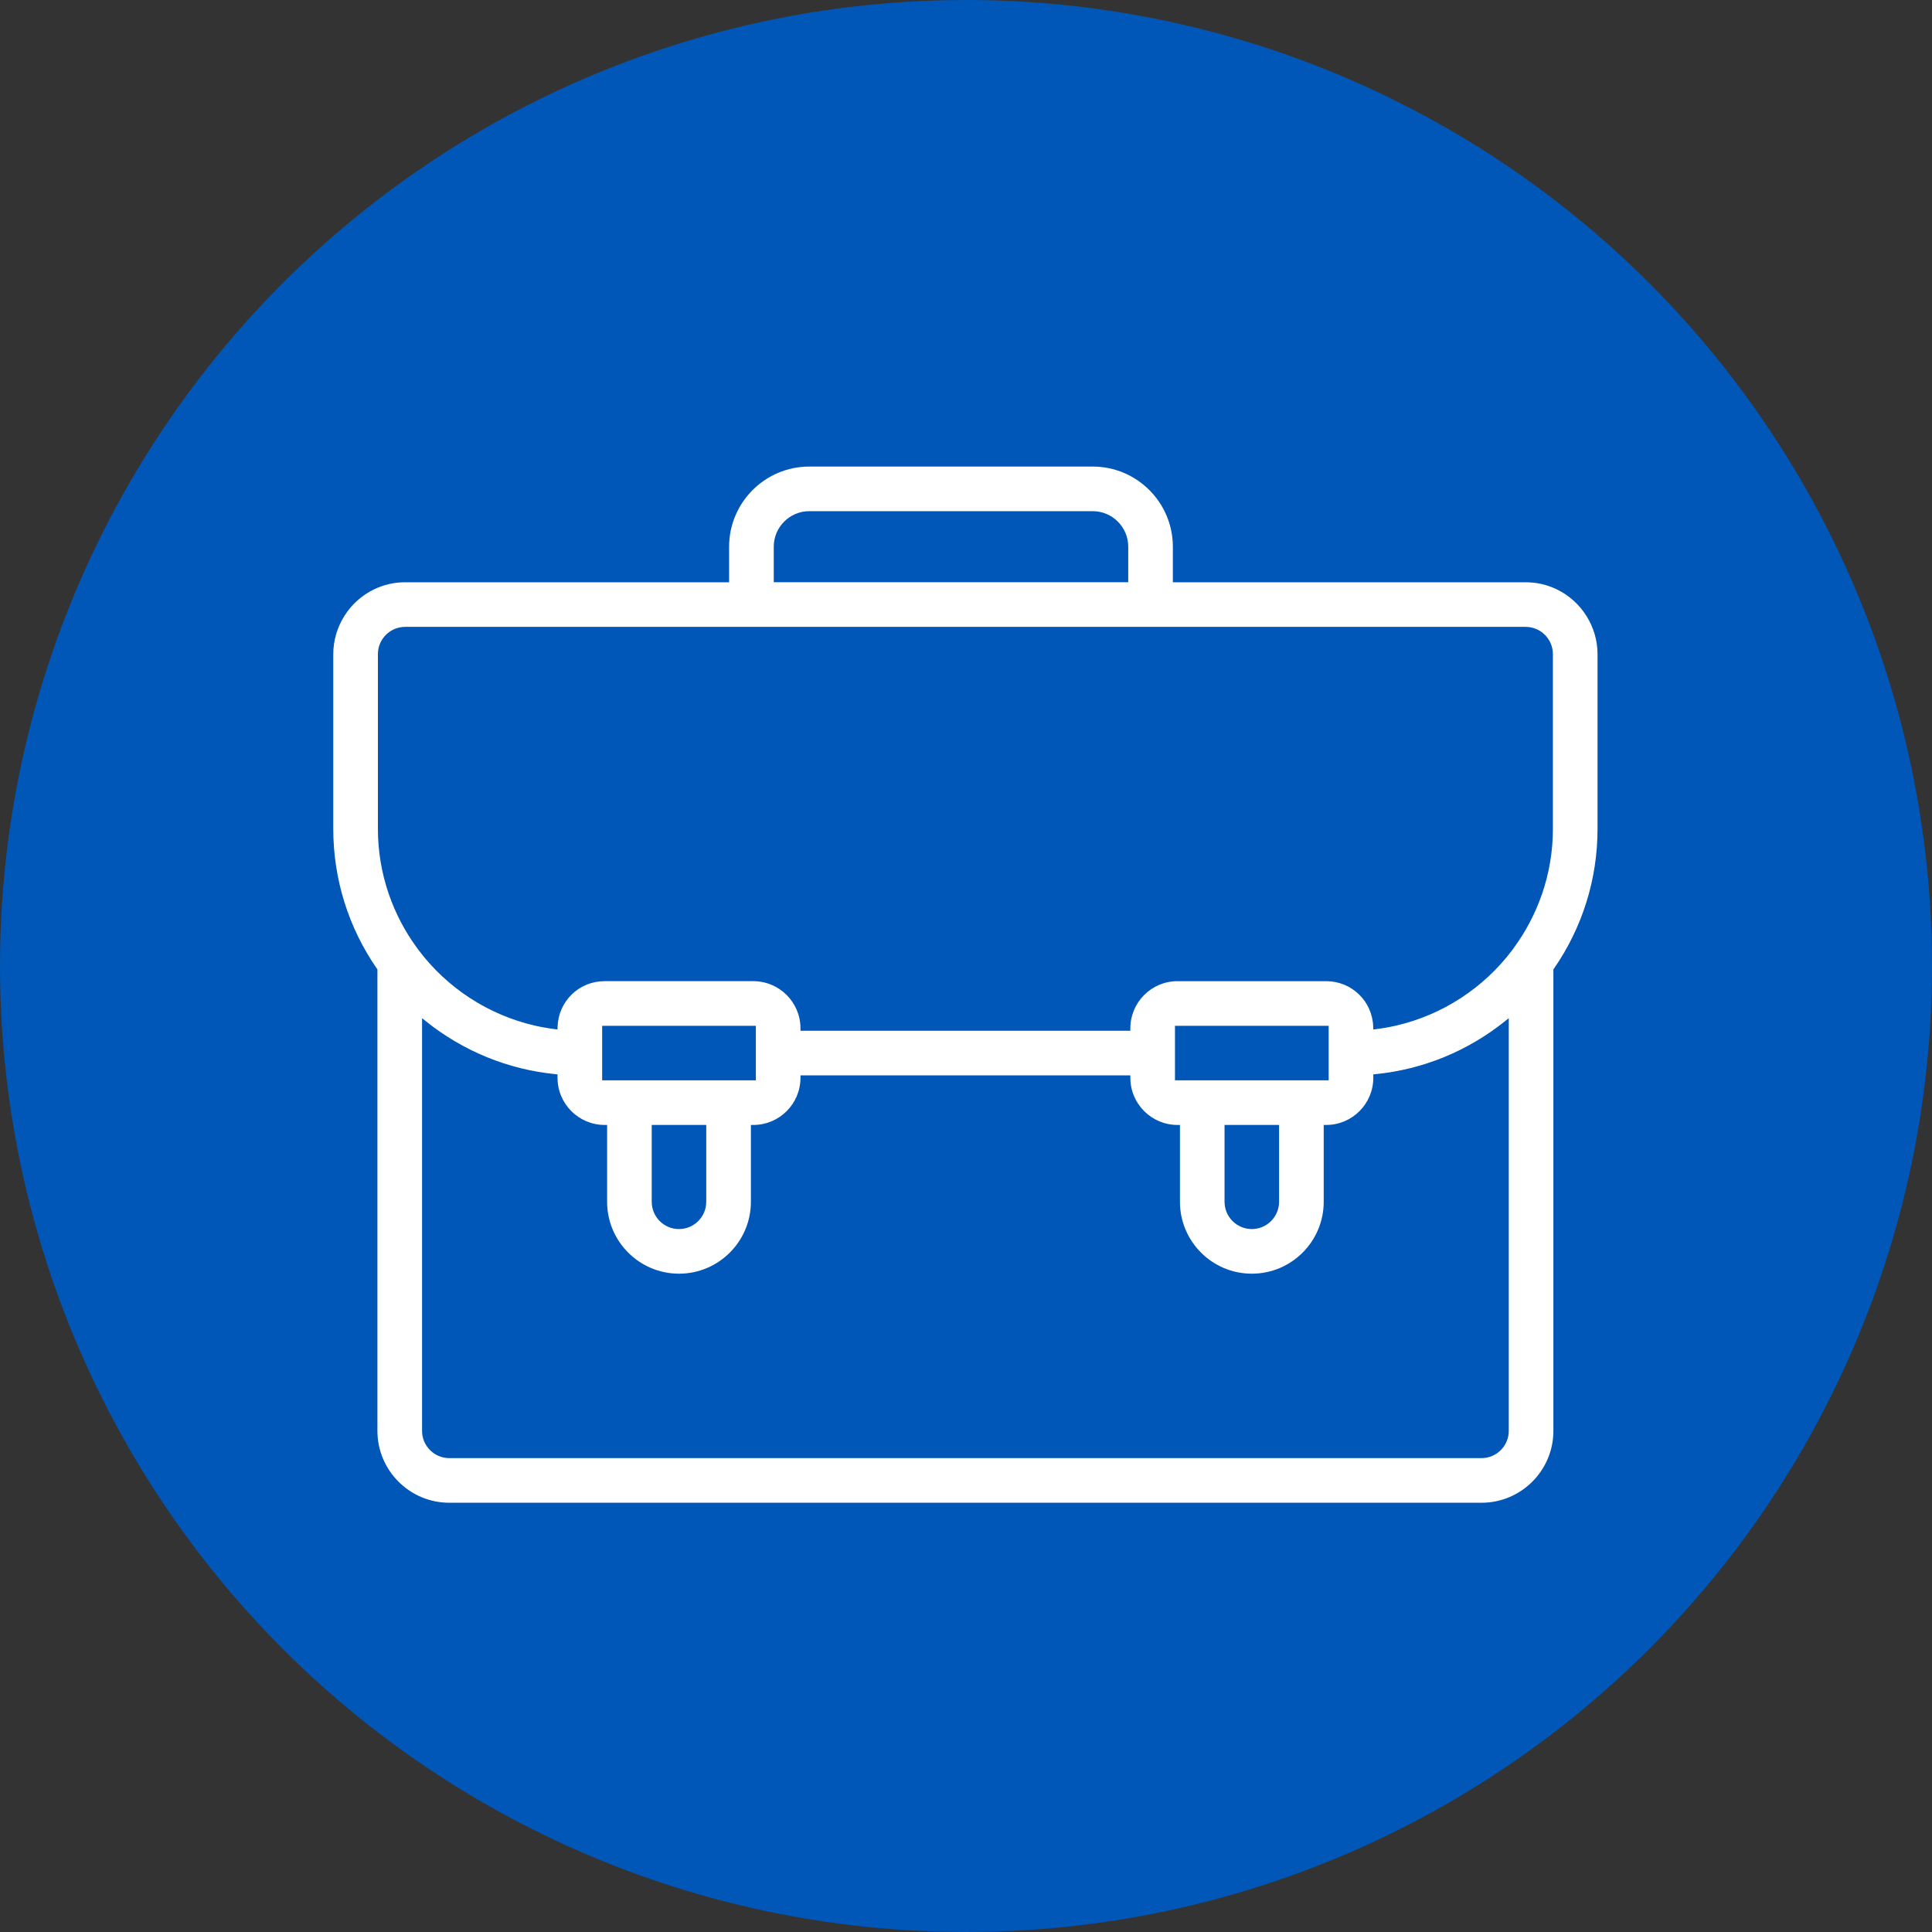 <?xml version="1.0" encoding="UTF-8"?><svg id="b" xmlns="http://www.w3.org/2000/svg" width="200" height="200" viewBox="0 0 200 200"><rect x="0" y="0" width="200" height="200" fill="#333333" stroke="none"/><defs><style>.d{fill:#0057b7;}.d,.e{stroke-width:0px;}.e{fill:#fff;}</style></defs><g id="c"><circle class="d" cx="100" cy="100" r="100"/><path class="e" d="m46.512,155.563c-4.104,0-7.442-3.338-7.442-7.442v-47.768l-.046-.066c-2.96-4.276-4.524-9.286-4.524-14.489v-18.081c0-2.838,1.656-5.471,4.219-6.707,1.011-.488,2.095-.735,3.223-.735h33.535v-3.679c0-4.576,3.723-8.298,8.299-8.298h29.338c4.576,0,8.299,3.723,8.299,8.298v3.679h36.52c1.129,0,2.213.247,3.224.735,2.563,1.237,4.219,3.869,4.219,6.707v18.082c0,5.203-1.564,10.213-4.524,14.489l-.046.066v47.768c0,4.103-3.338,7.442-7.442,7.442H46.512Zm-2.822-7.442c0,1.556,1.266,2.823,2.823,2.823h106.851c1.556,0,2.823-1.266,2.823-2.823v-42.721l-.417.334c-3.858,3.087-8.484,4.976-13.376,5.461l-.231.023v.36c0,2.688-2.187,4.876-4.876,4.876h-.257v7.955c0,4.103-3.338,7.442-7.442,7.442s-7.442-3.338-7.442-7.442v-7.955h-.257c-2.688,0-4.876-2.187-4.876-4.876v-.257l-34.149-0v.257c0,2.689-2.187,4.876-4.876,4.876h-.257v7.955c0,4.103-3.338,7.442-7.442,7.442s-7.442-3.338-7.442-7.442v-7.955h-.257c-2.688,0-4.876-2.187-4.876-4.876v-.36l-.231-.023c-4.893-.486-9.518-2.374-13.376-5.461l-.417-.334v42.721Zm83.075-23.712c0,1.556,1.266,2.823,2.822,2.823s2.822-1.266,2.822-2.823v-7.955h-5.645v7.955Zm-59.298,0c0,1.556,1.266,2.823,2.822,2.823s2.822-1.266,2.822-2.823v-7.955h-5.645v7.955Zm54.166-12.574h15.91v-5.646h-15.91v5.646Zm-59.298,0h15.91v-5.646h-15.91v5.646Zm15.653-10.264c2.689,0,4.877,2.187,4.877,4.875v.257h34.149v-.257c0-2.688,2.187-4.875,4.876-4.875h15.397c2.645,0,4.784,2.073,4.868,4.72l.009.281.279-.035c.699-.087,1.404-.211,2.095-.37,4.78-1.105,9.043-3.879,12.006-7.811l.046-.064c.028-.042.057-.082.087-.121l.054-.074c1.227-1.681,2.194-3.524,2.874-5.478l.015-.036c.755-2.19,1.136-4.471,1.136-6.785v-18.082c0-1.556-1.266-2.823-2.822-2.823H41.942c-1.556,0-2.822,1.266-2.822,2.823v18.082c0,2.314.382,4.595,1.135,6.78l.014.036c.682,1.959,1.649,3.802,2.876,5.482l.052.072c.032.041.061.081.089.122.008.011.046.064.046.064,2.963,3.931,7.226,6.705,12.006,7.811.692.159,1.397.283,2.095.37l.279.035.009-.281c.085-2.646,2.223-4.72,4.868-4.72h15.397Zm5.79-48.655c-2.029,0-3.679,1.651-3.679,3.679v3.679h36.696v-3.679c0-2.029-1.651-3.679-3.679-3.679h-29.338Z"/></g></svg>